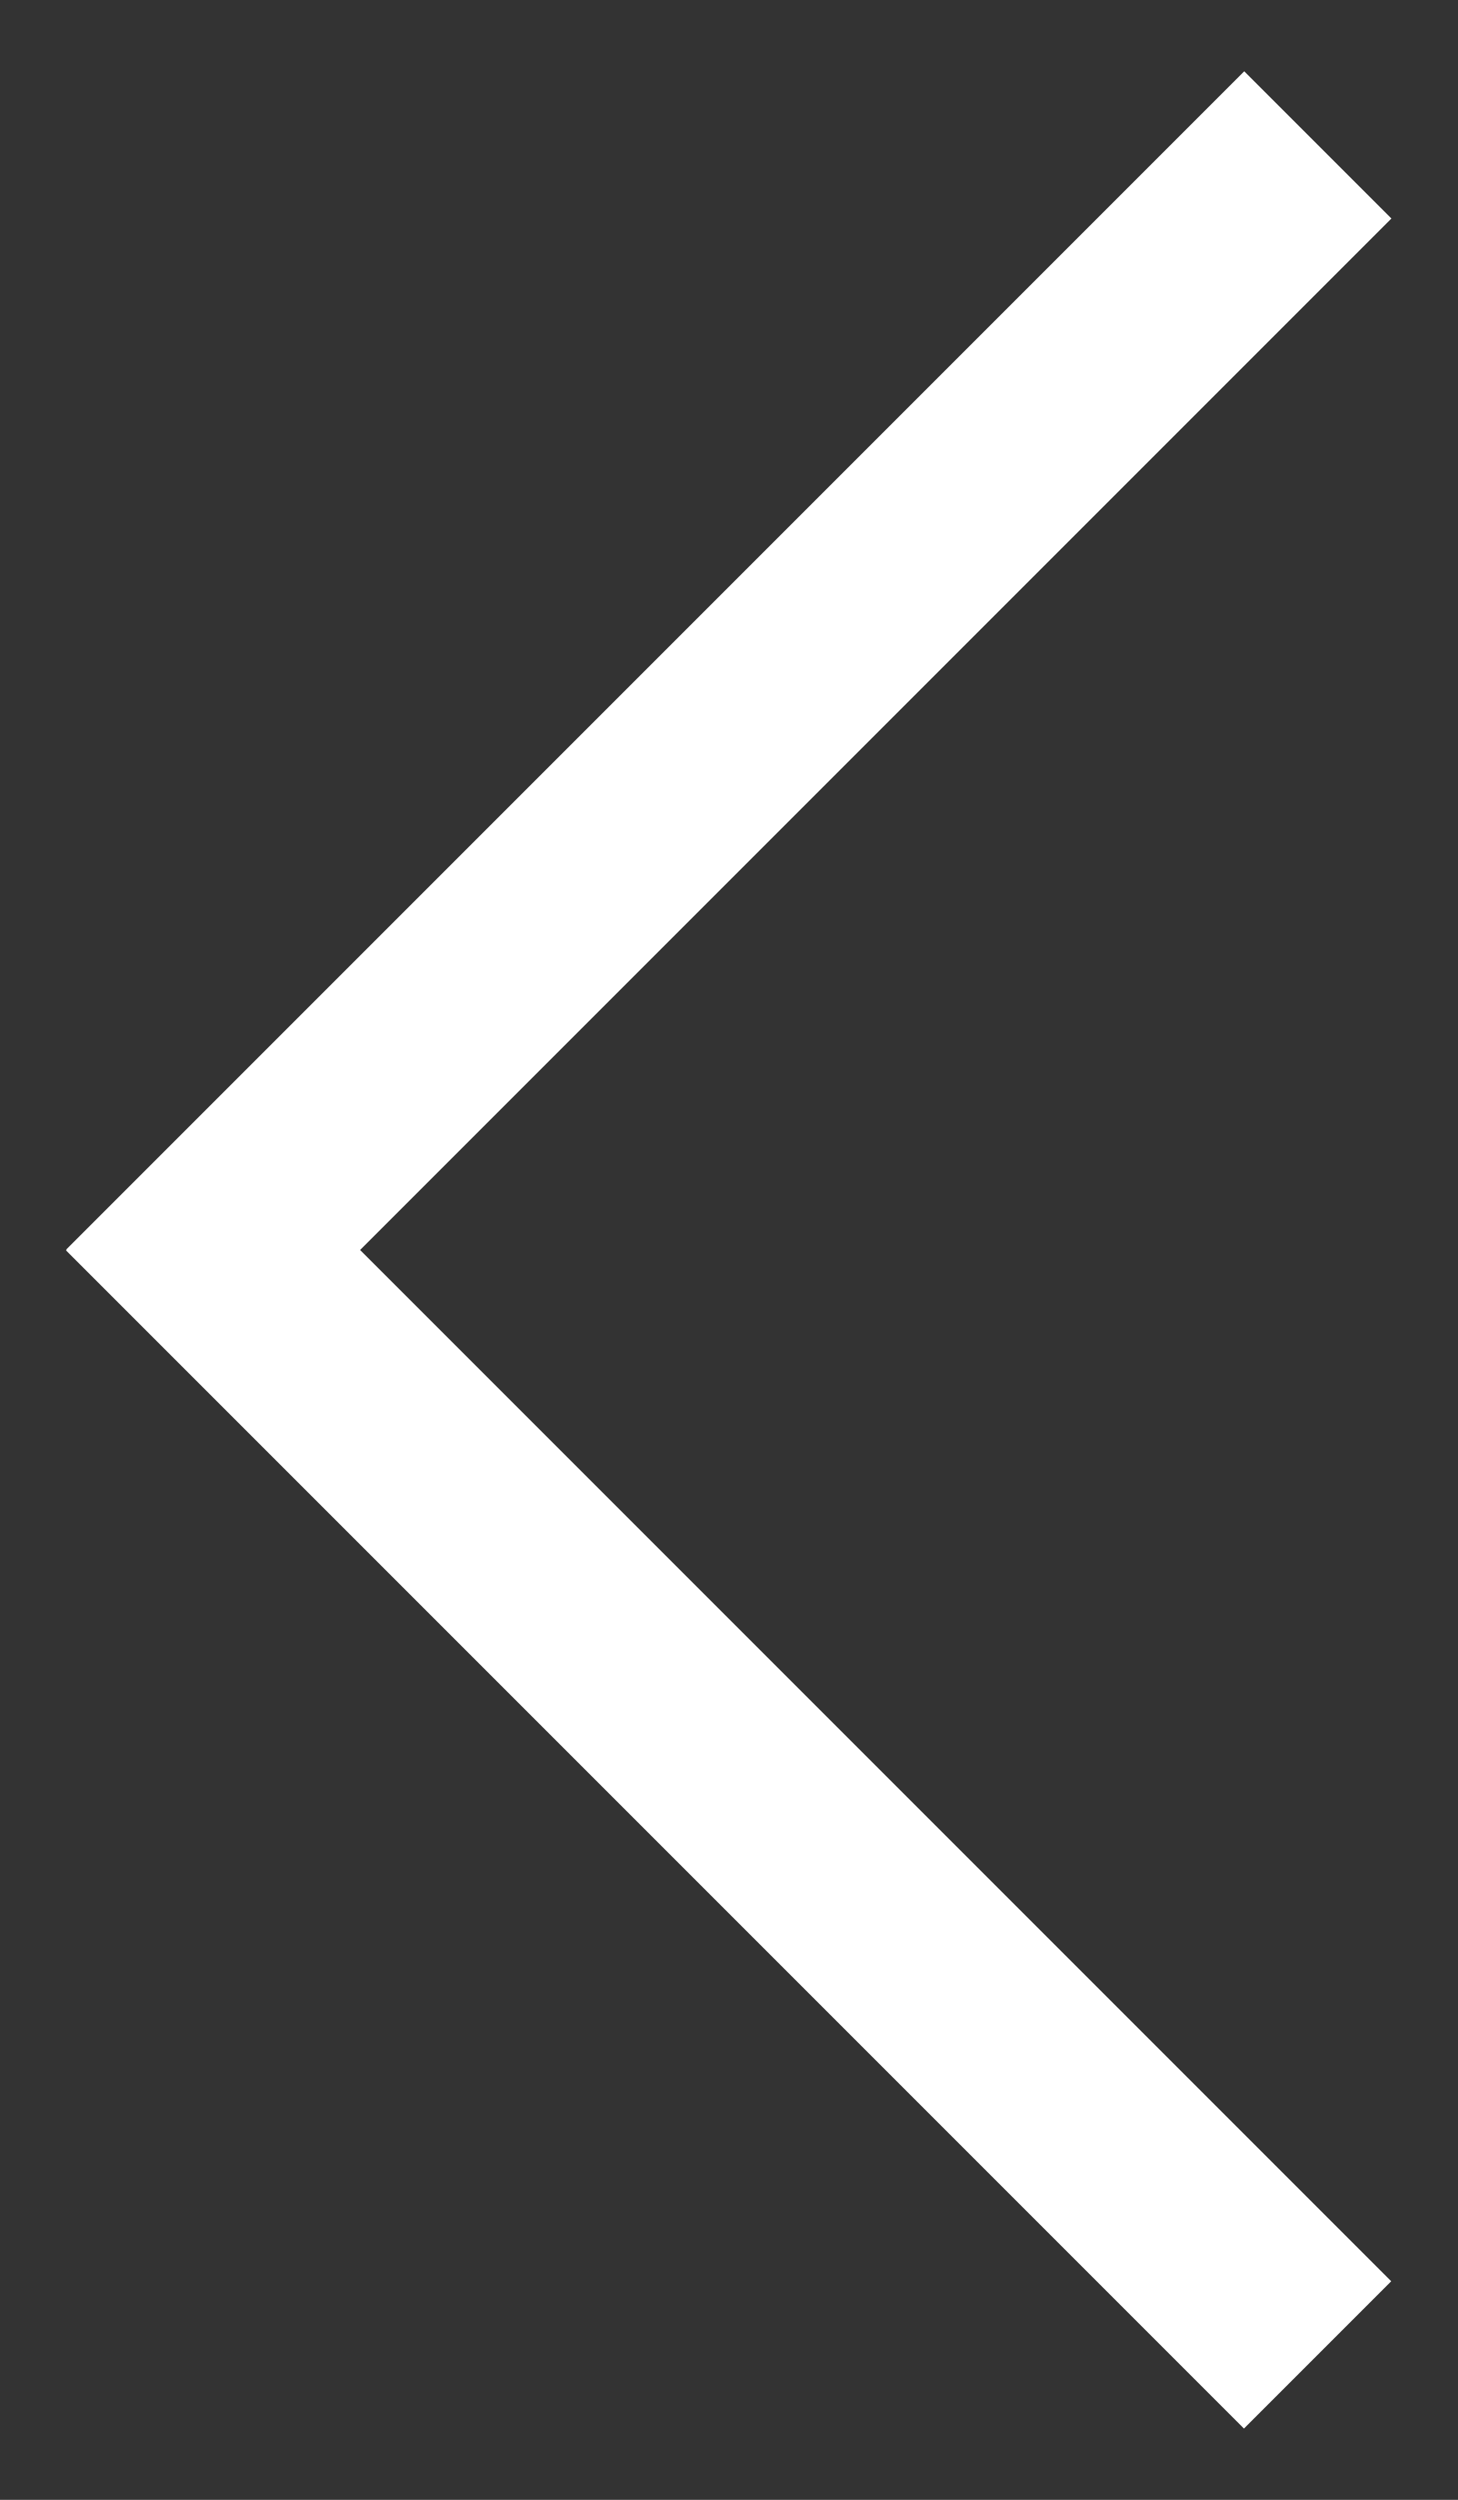 <?xml version="1.0" encoding="utf-8"?>
<svg version="1.1" id="Layer_1" xmlns="http://www.w3.org/2000/svg" x="0px" y="0px"
	 width="14px" height="24px" viewBox="0 0 14 24" enable-background="new 0 0 14 24" xml:space="preserve">
<rect x="0" y="0" width="14" height="24" fill="#333333" stroke="none"/>
<g>

		<rect x="6" y="-0.951" transform="matrix(0.707 0.707 -0.707 0.707 7.033 -2.885)" fill="#FFFFFF" width="1.999" height="15.999"/>
	<rect x="6" y="8.952" transform="matrix(0.707 -0.707 0.707 0.707 -9.937 9.918)" fill="#FFFFFF" width="2" height="15.998"/>
</g>
</svg>

